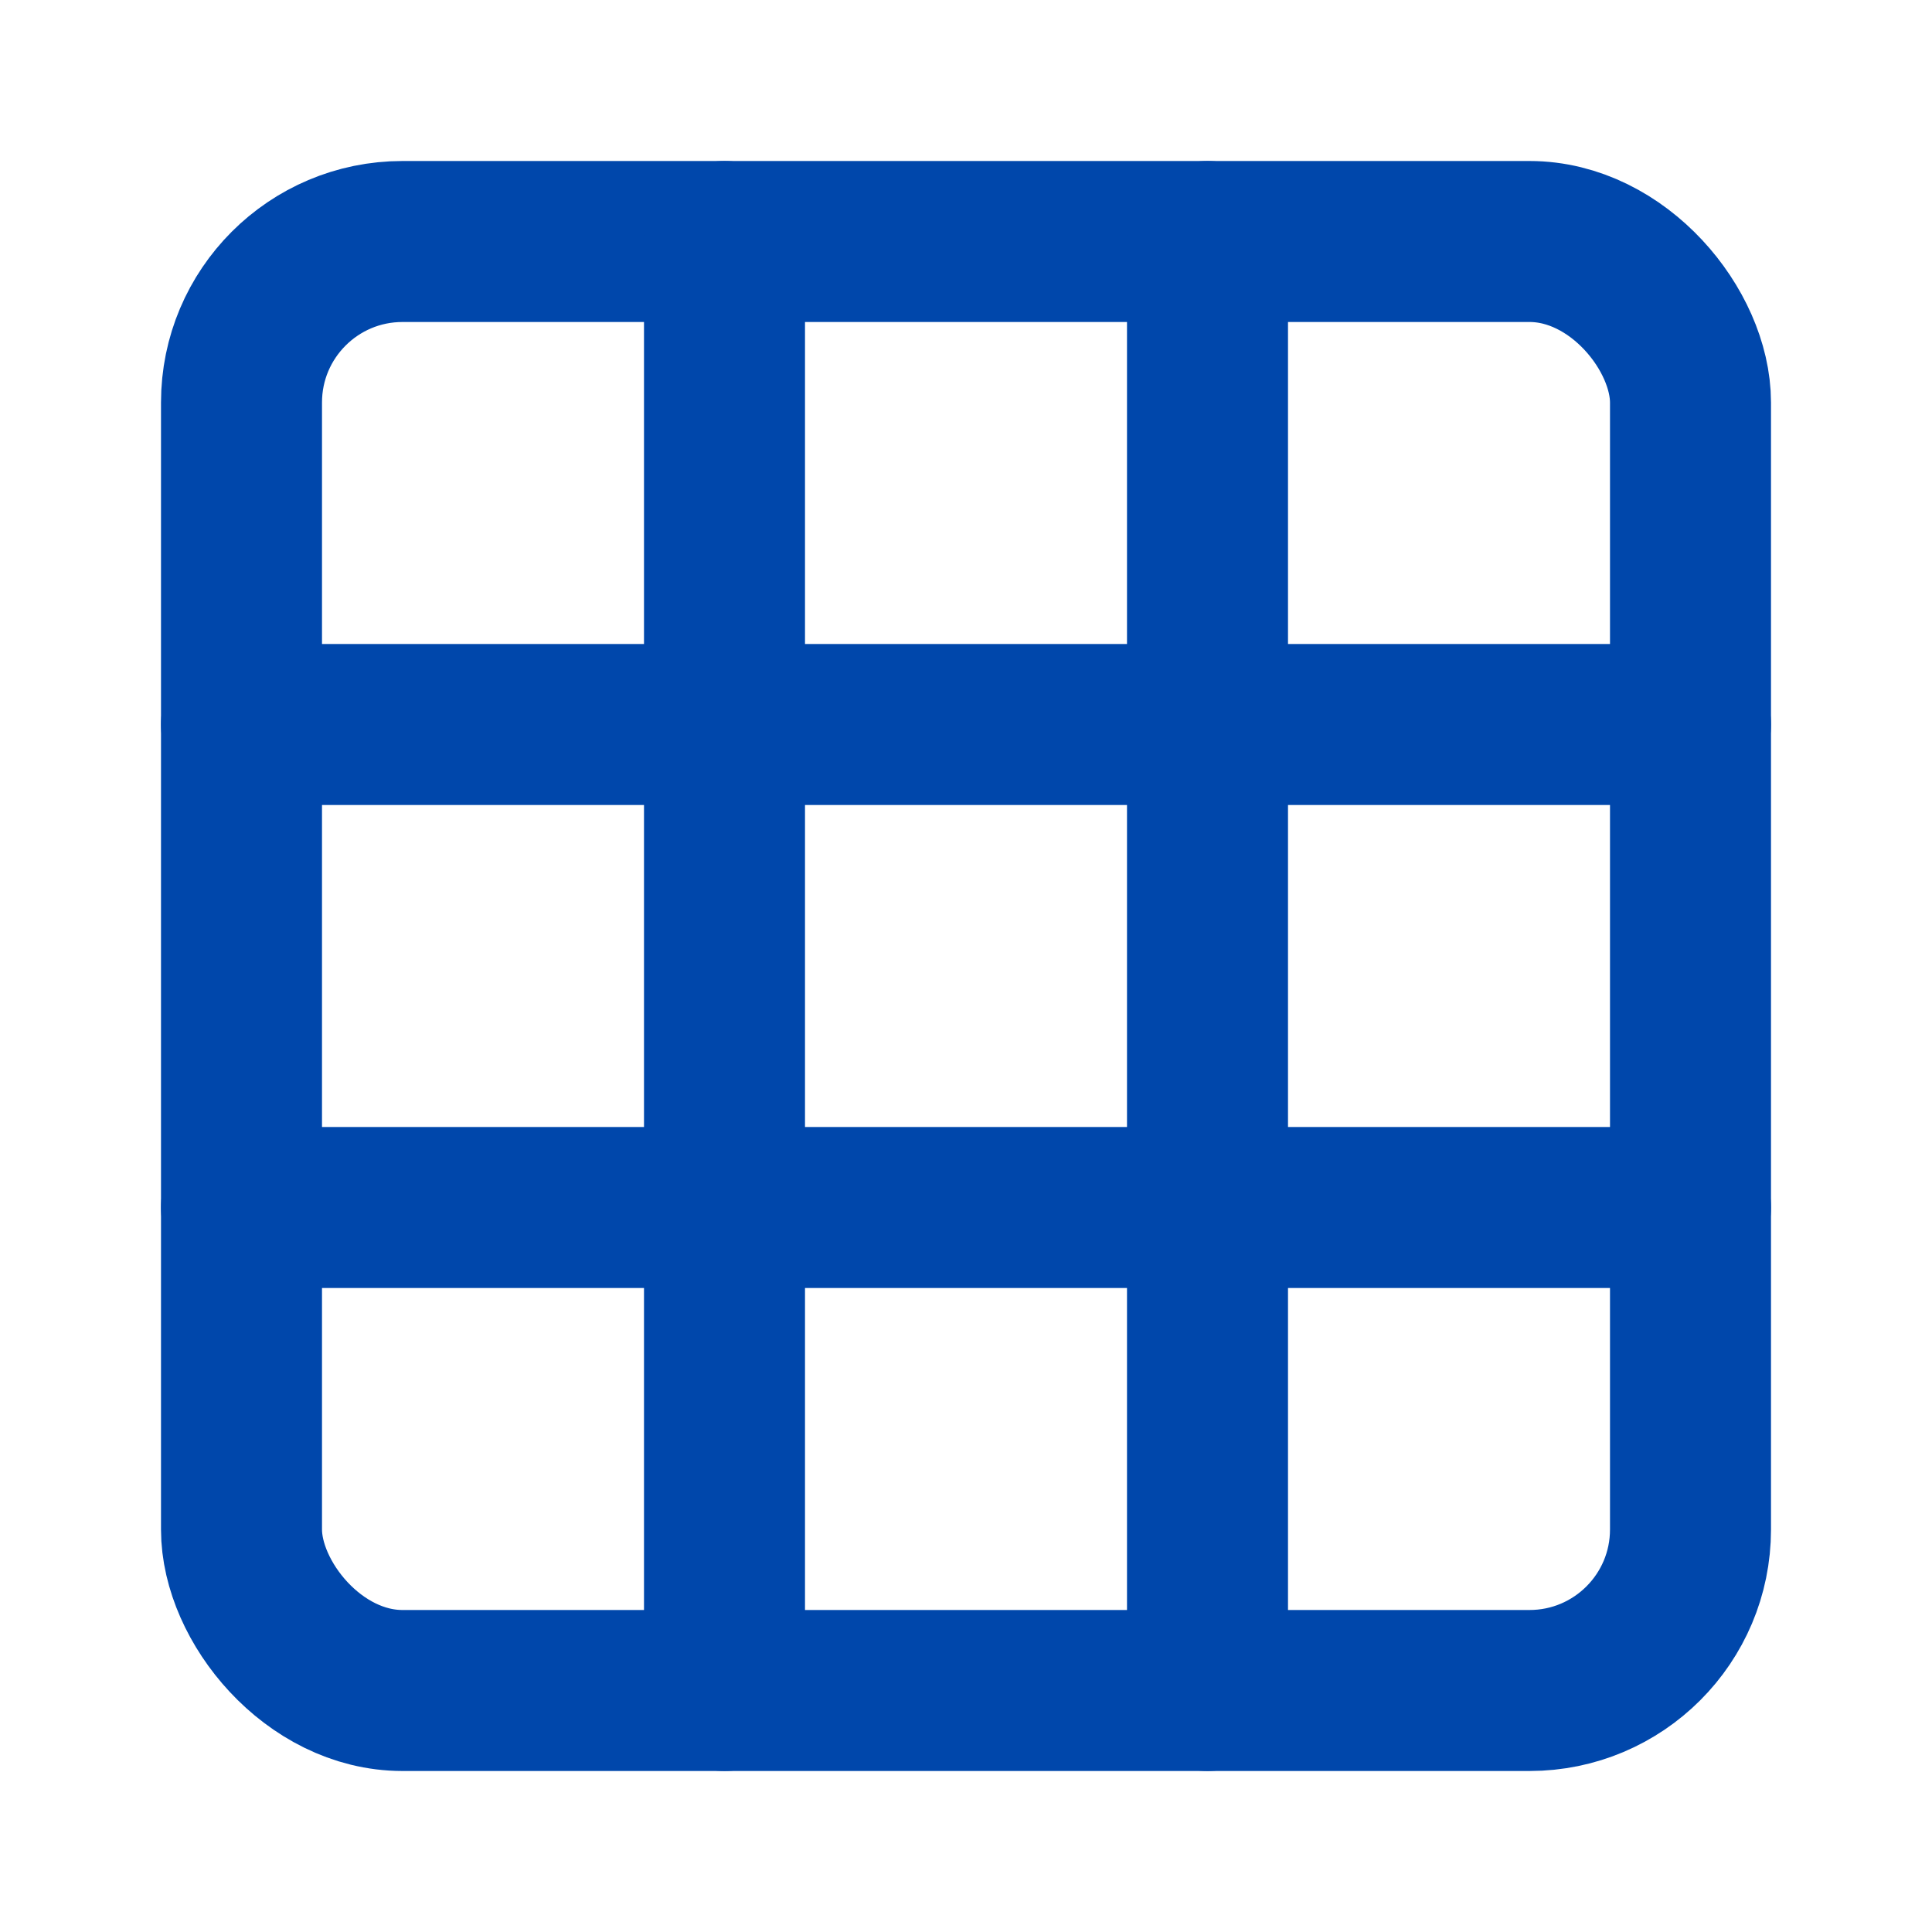 <?xml version="1.0" encoding="UTF-8" standalone="no"?>
<svg width="24" height="24" viewBox="0 0 24 24" xmlns="http://www.w3.org/2000/svg">
  <g fill="none" stroke="#0047AB" stroke-width="2" stroke-linecap="round">
    <rect x="3" y="3" width="18" height="18" rx="2" />
    <line x1="3" y1="9" x2="21" y2="9" />
    <line x1="3" y1="15" x2="21" y2="15" />
    <line x1="9" y1="3" x2="9" y2="21" />
    <line x1="15" y1="3" x2="15" y2="21" />
  </g>
</svg>
